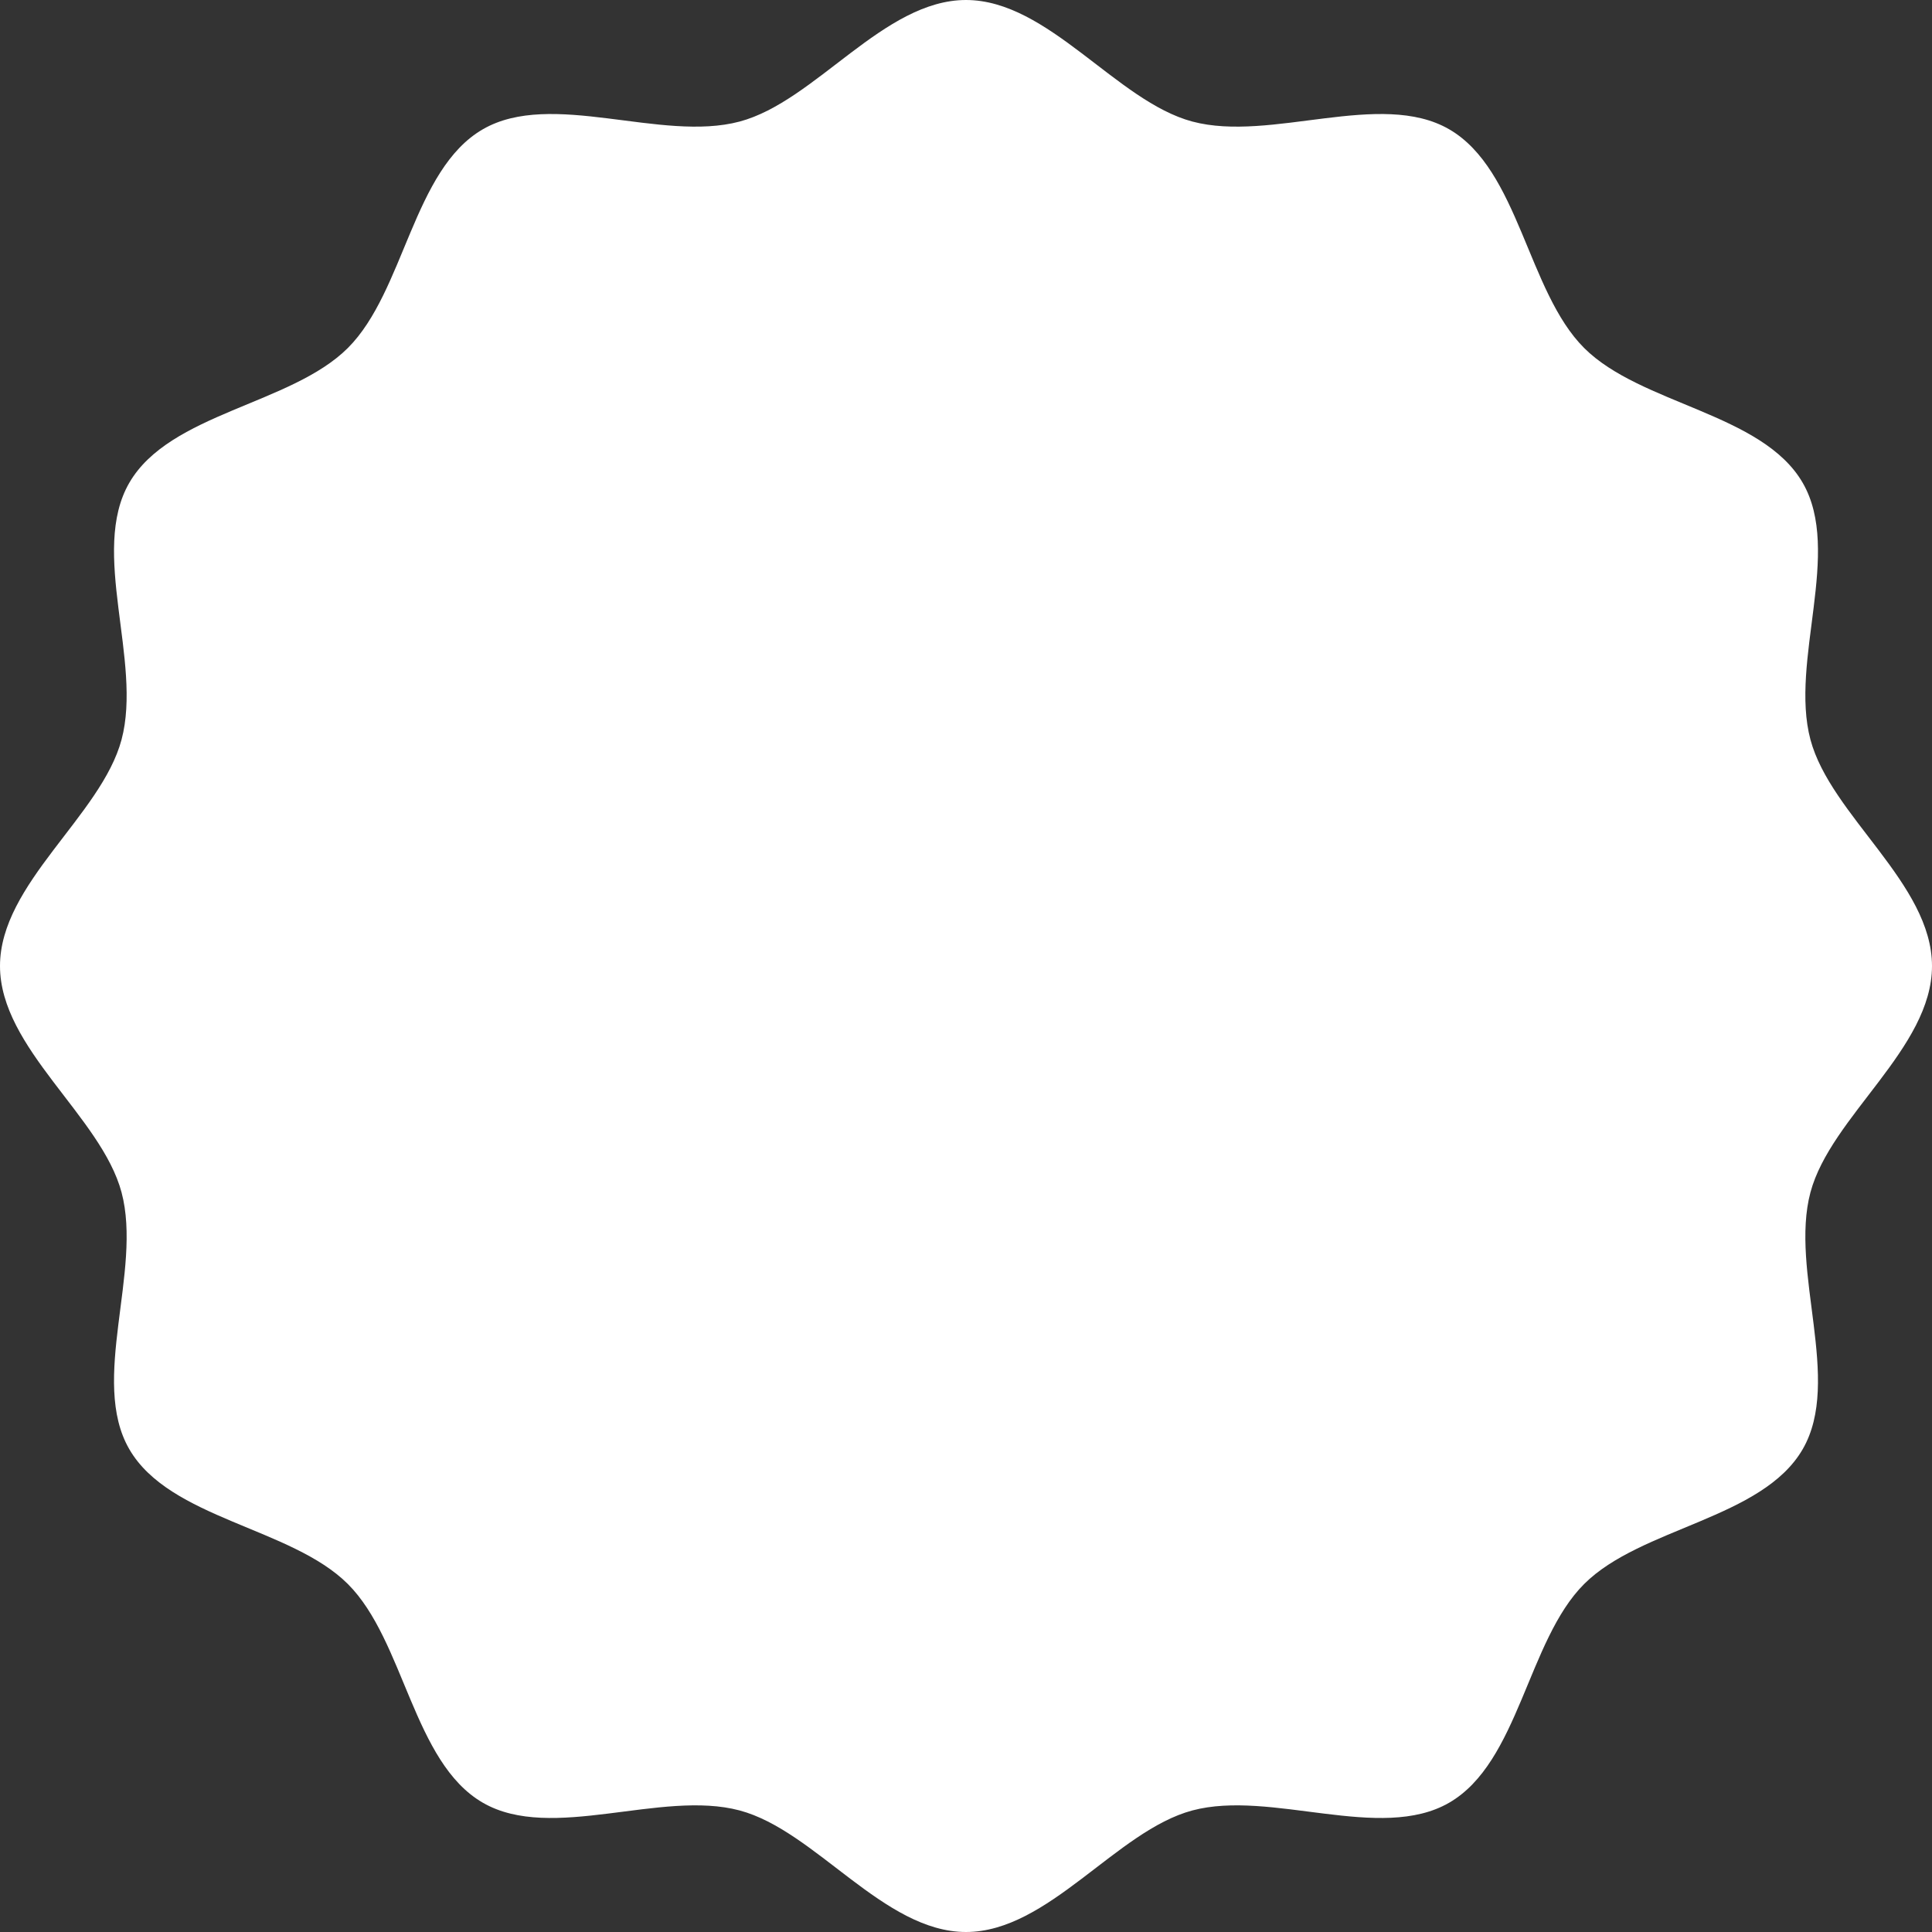 <?xml version="1.0" encoding="UTF-8"?> <svg xmlns="http://www.w3.org/2000/svg" width="200" height="200" viewBox="0 0 200 200" fill="none"><rect x="0" y="0" width="200" height="200" fill="#333333" stroke="none"/> <path d="M200 100C200 108.533 189.517 115.567 187.417 123.433C185.25 131.567 190.733 142.9 186.617 150.017C182.433 157.25 169.85 158.117 163.983 163.983C158.117 169.85 157.25 182.433 150.017 186.617C142.9 190.733 131.567 185.25 123.433 187.417C115.567 189.517 108.533 200 100 200C91.467 200 84.433 189.517 76.567 187.417C68.433 185.25 57.1 190.733 49.983 186.617C42.75 182.433 41.883 169.85 36.017 163.983C30.15 158.117 17.567 157.25 13.383 150.017C9.267 142.9 14.75 131.567 12.583 123.433C10.483 115.567 0 108.533 0 100C0 91.467 10.483 84.433 12.583 76.567C14.75 68.433 9.267 57.1 13.383 49.983C17.567 42.75 30.15 41.883 36.017 36.017C41.883 30.15 42.75 17.567 49.983 13.383C57.1 9.267 68.433 14.75 76.567 12.583C84.433 10.483 91.467 0 100 0C108.533 0 115.567 10.483 123.433 12.583C131.567 14.75 142.9 9.267 150.017 13.383C157.25 17.567 158.117 30.15 163.983 36.017C169.85 41.883 182.433 42.75 186.617 49.983C190.733 57.1 185.25 68.433 187.417 76.567C189.517 84.433 200 91.467 200 100Z" fill="white"></path> </svg> 